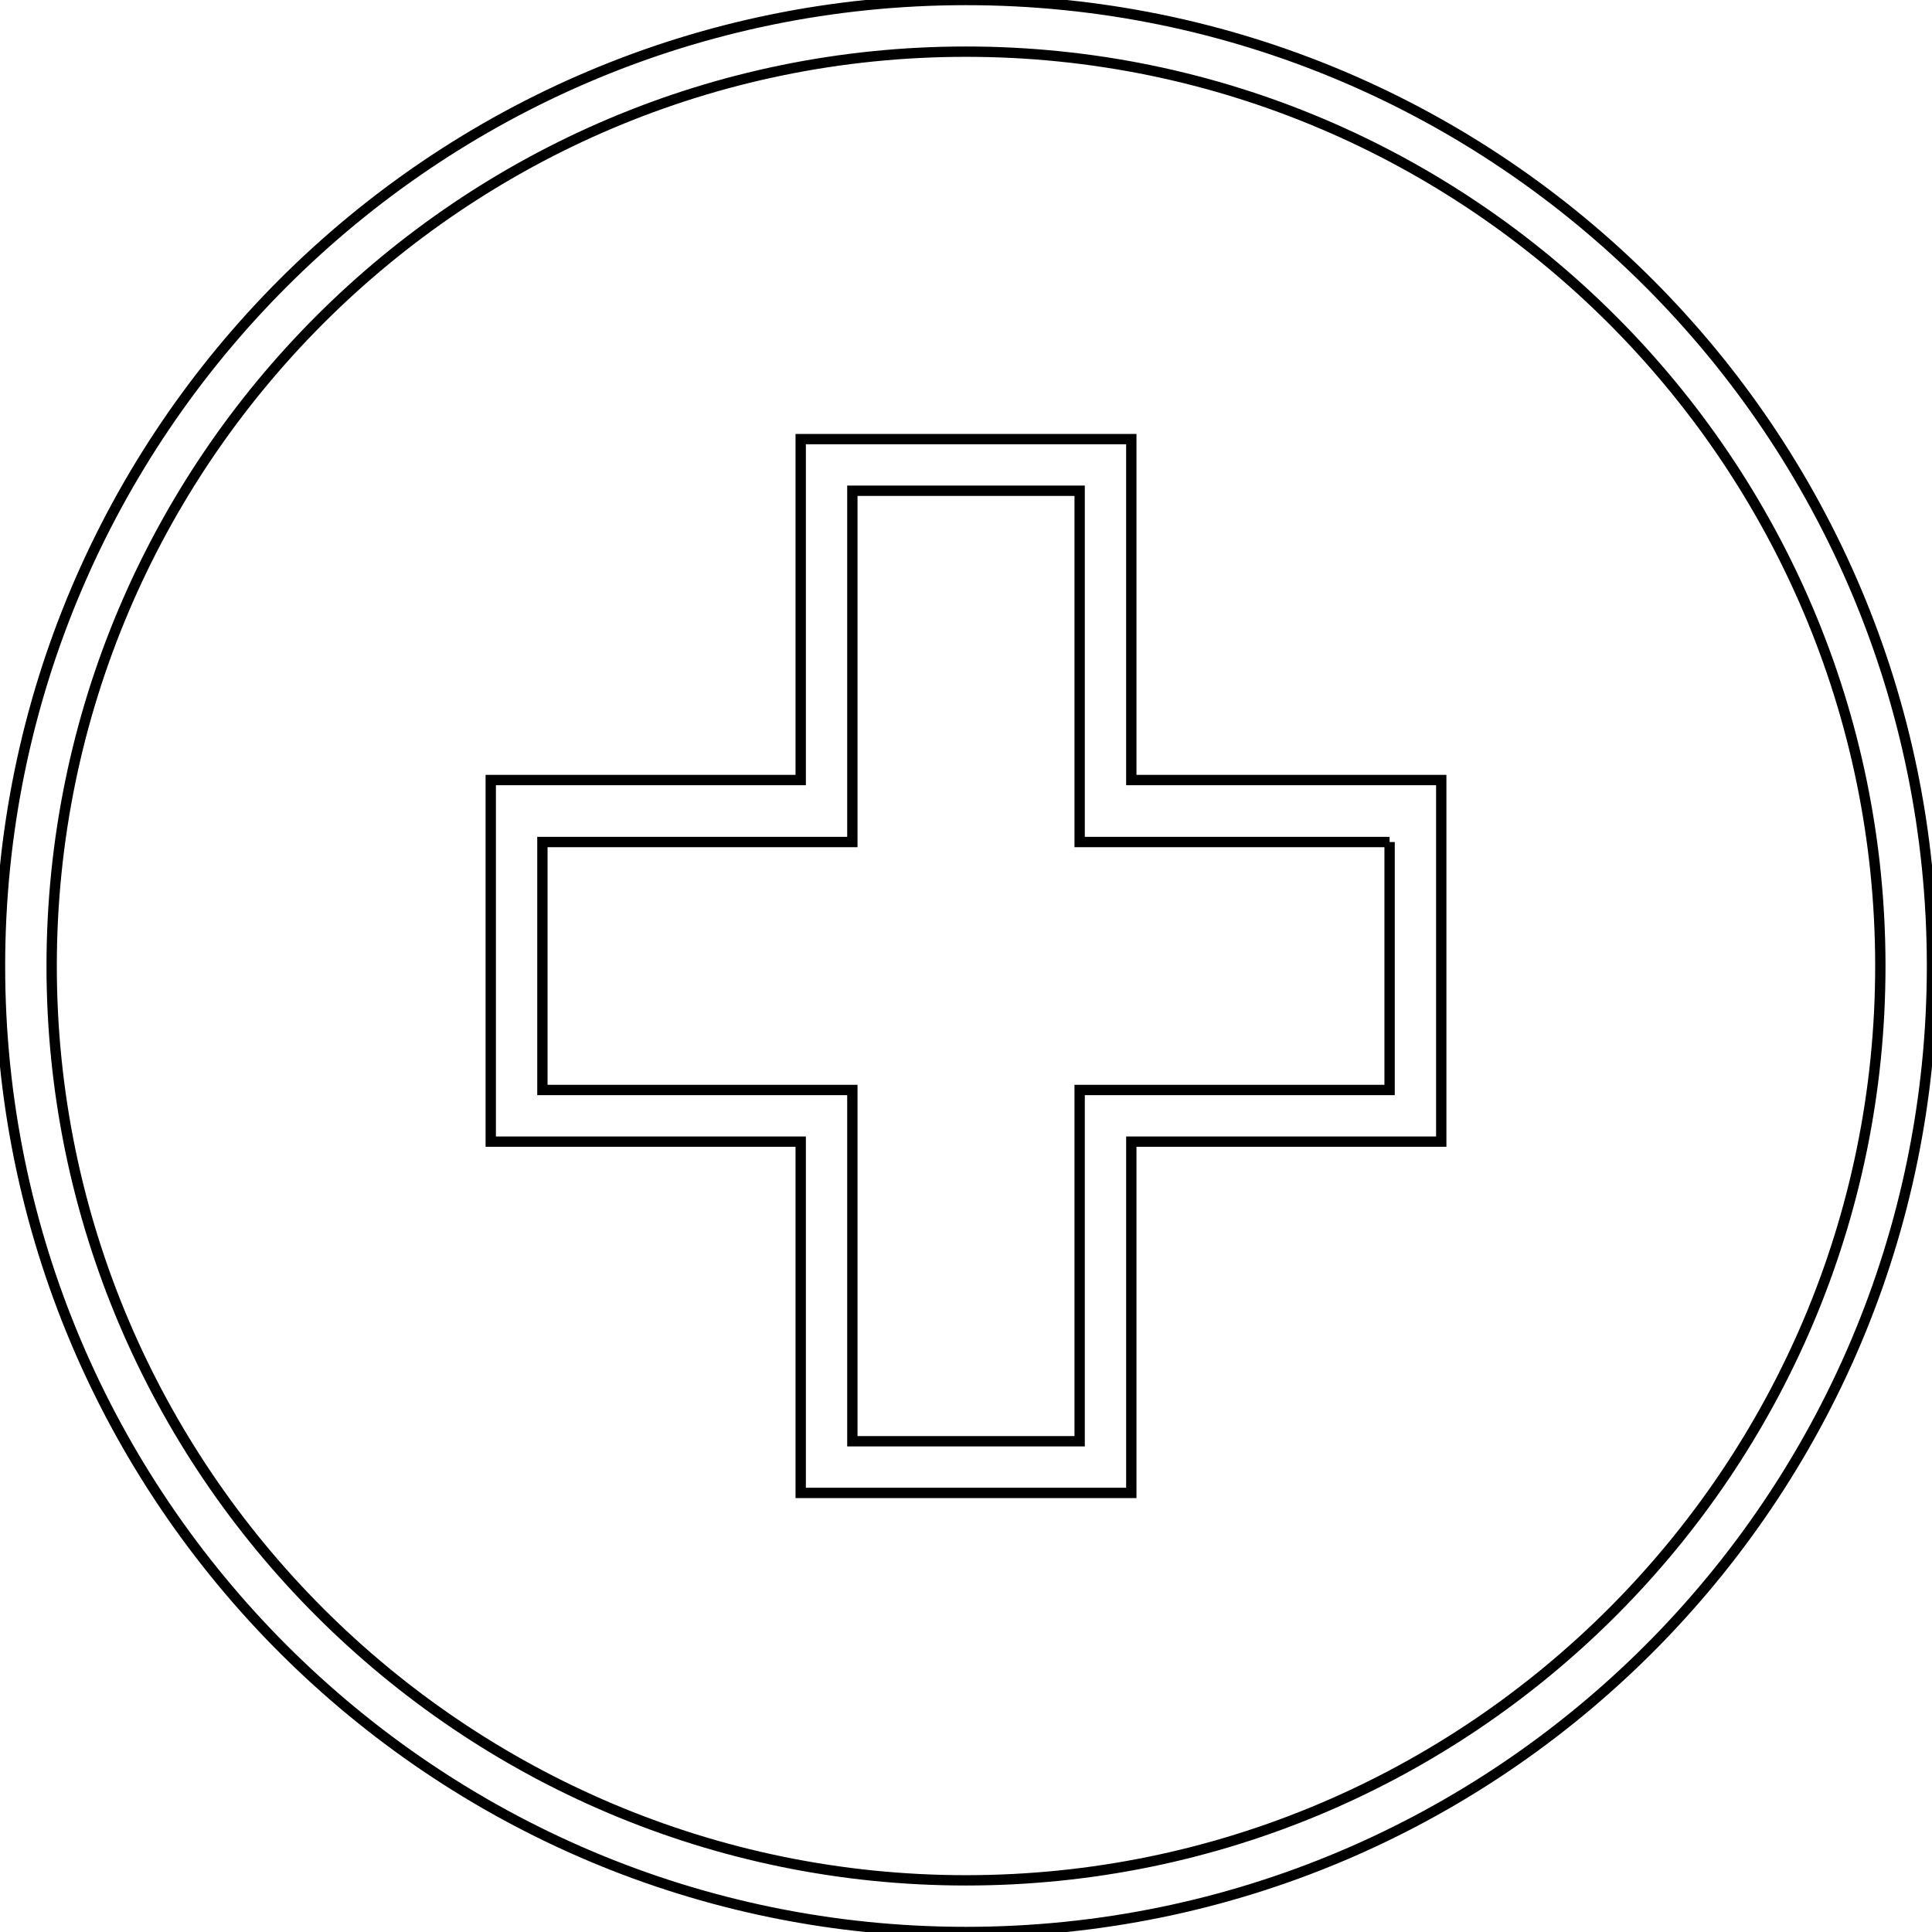 <svg preserveAspectRatio="xMidYMid meet" data-bbox="6.5 6.5 187 187" xmlns="http://www.w3.org/2000/svg" viewBox="6.5 6.5 187 187" role="presentation" aria-hidden="true">
    <g>
        <path d="M100 6.5C48.4 6.5 6.5 48.4 6.5 100s41.9 93.5 93.5 93.5 93.5-41.9 93.5-93.5S151.6 6.5 100 6.5zm0 182c-48.8 0-88.5-39.7-88.5-88.5S51.2 11.5 100 11.5s88.5 39.7 88.5 88.5-39.7 88.5-88.5 88.5zM116 49H84v33H54v35h30v34h32v-34h30V82h-30V49zm25 39v24h-30v34H89v-34H59V88h30V54h22v34h30z" fill="none" stroke="currentColor" stroke-width="1"></path>
    </g>
</svg>